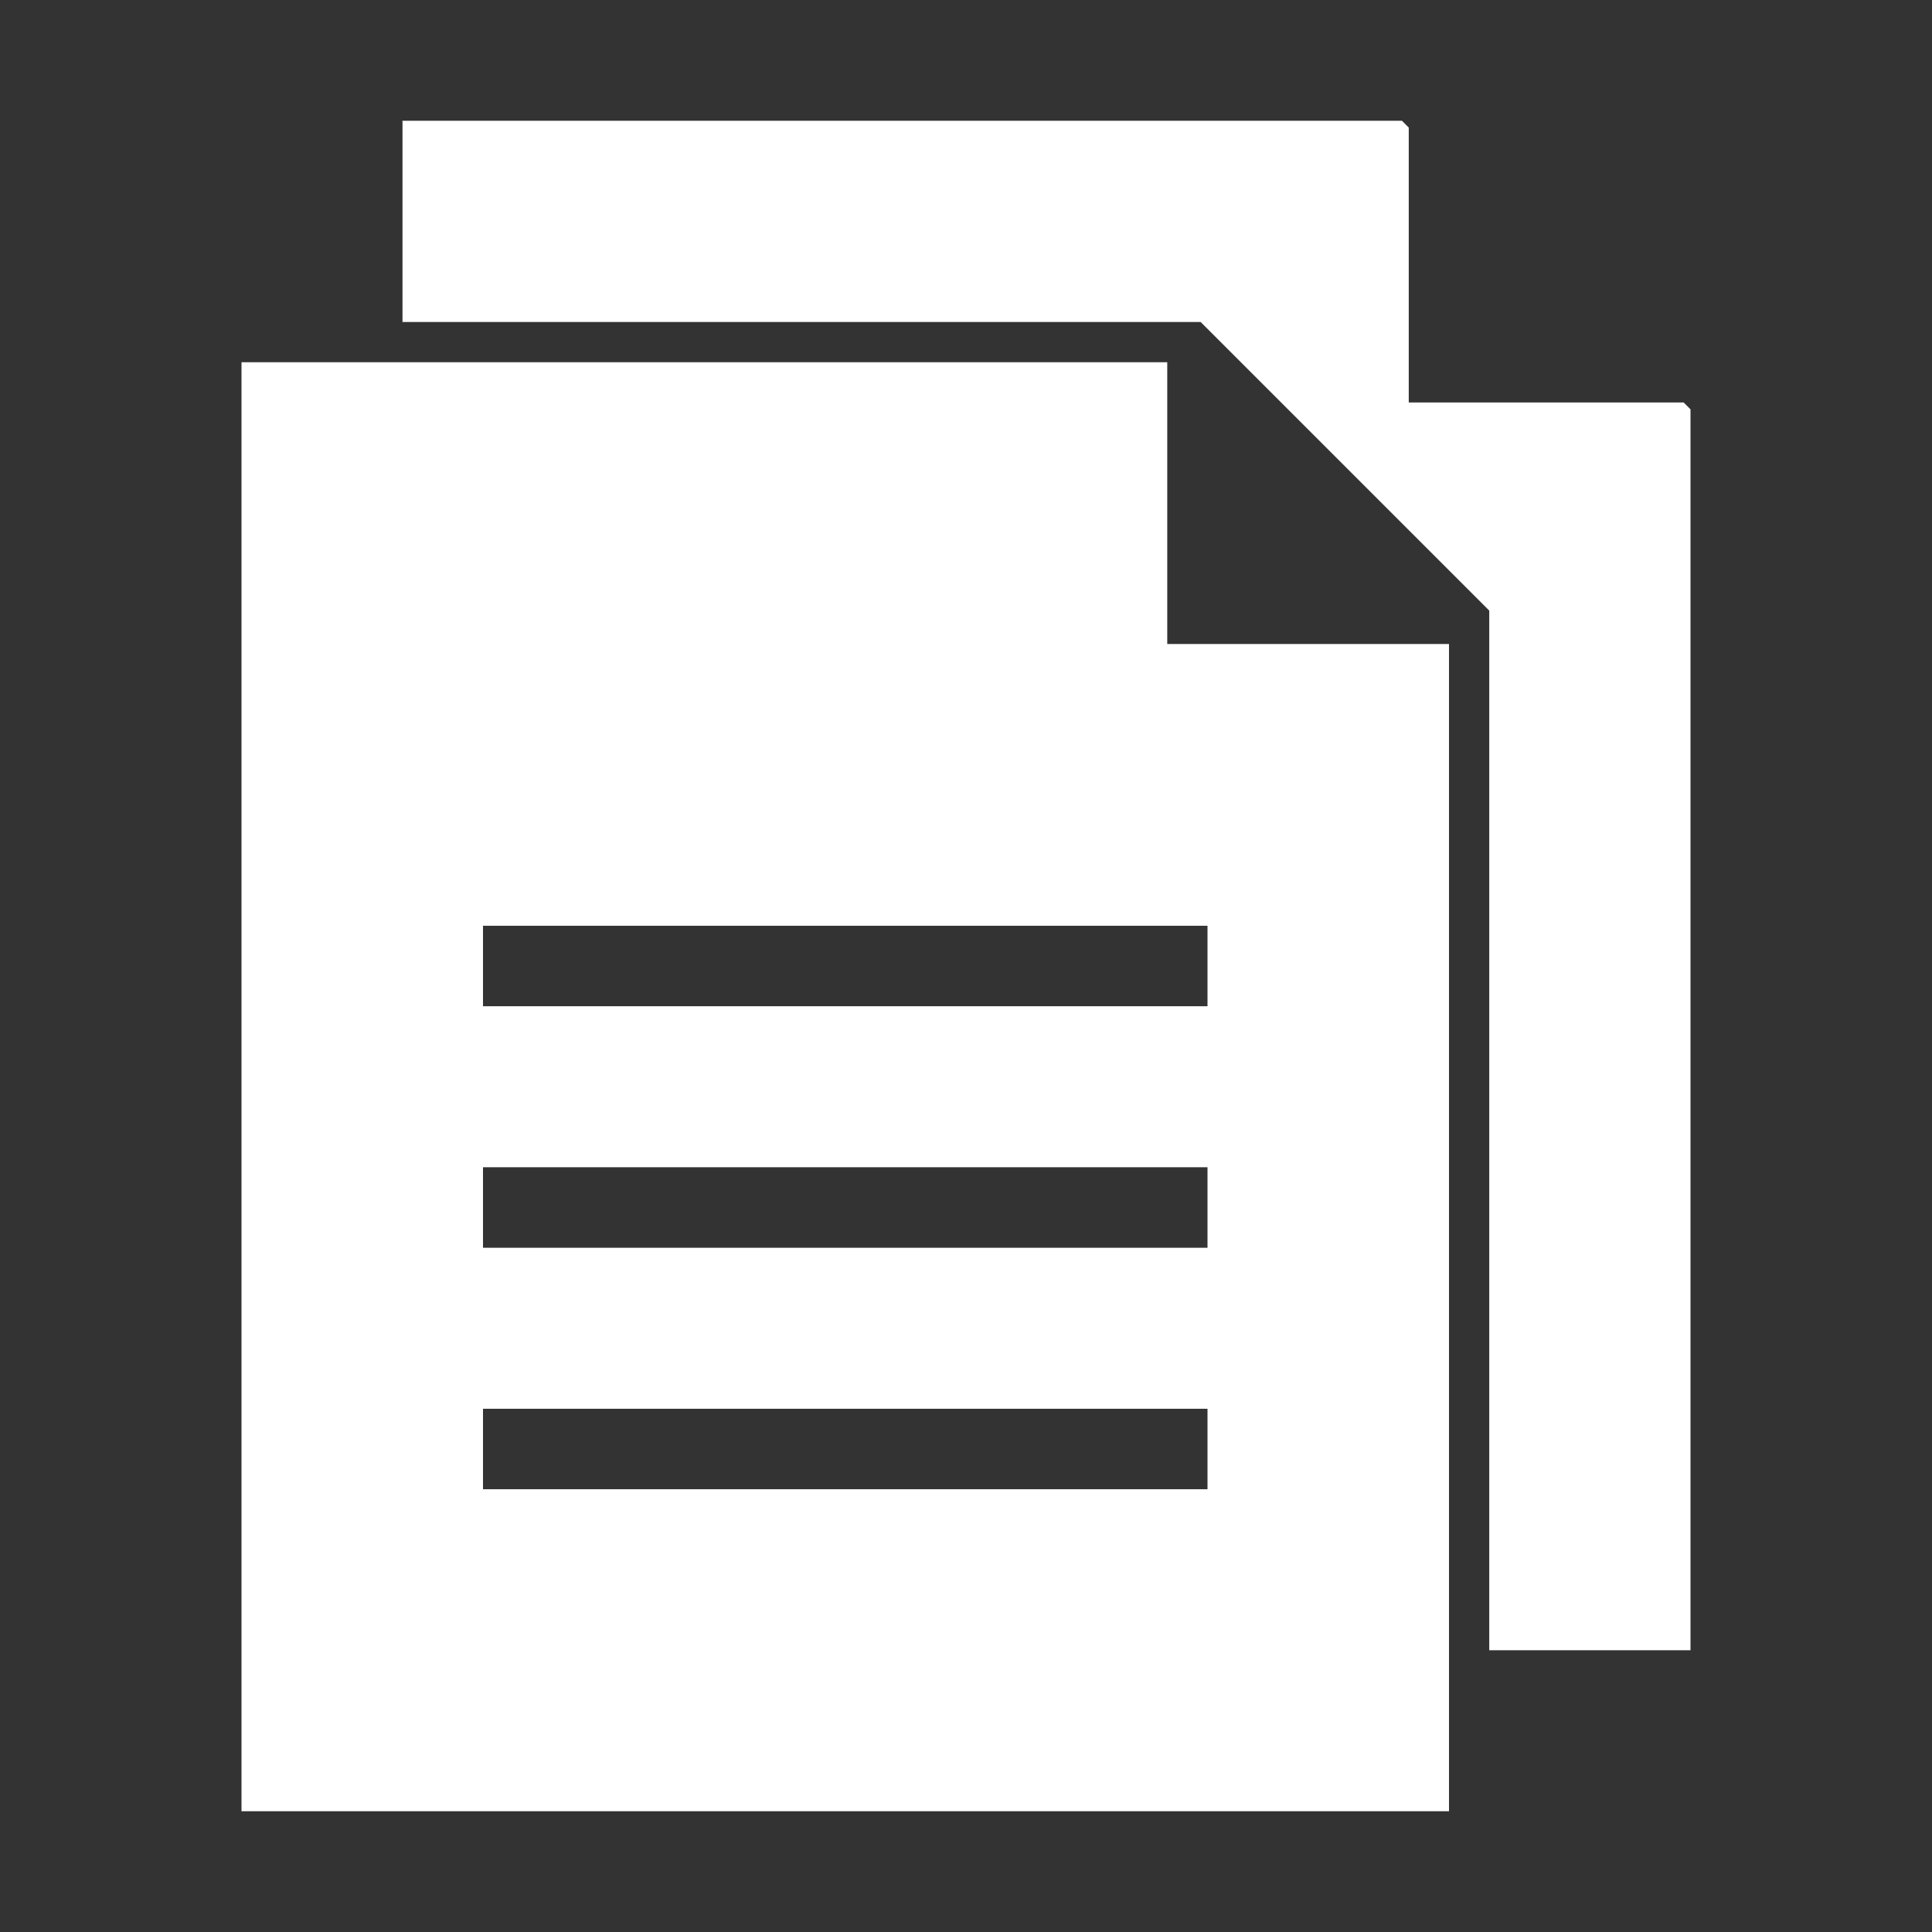 <svg xmlns="http://www.w3.org/2000/svg" width="48" height="48" viewBox="0 0 48 48"><rect x="0" y="0" width="48" height="48" fill="#333333" stroke="none"/><defs><style>.a{fill:#fff;}</style></defs><title>icon-catalog</title><path class="a" d="M10,8V3H34.83l.17.17V10h6.83l.17.17V41H37V15.17L29.83,8ZM8,45H6V9H29v7h7V45H8Zm4-20H30V23H12Zm0,6H30V29H12Zm0,6H30V35H12Z"/></svg>